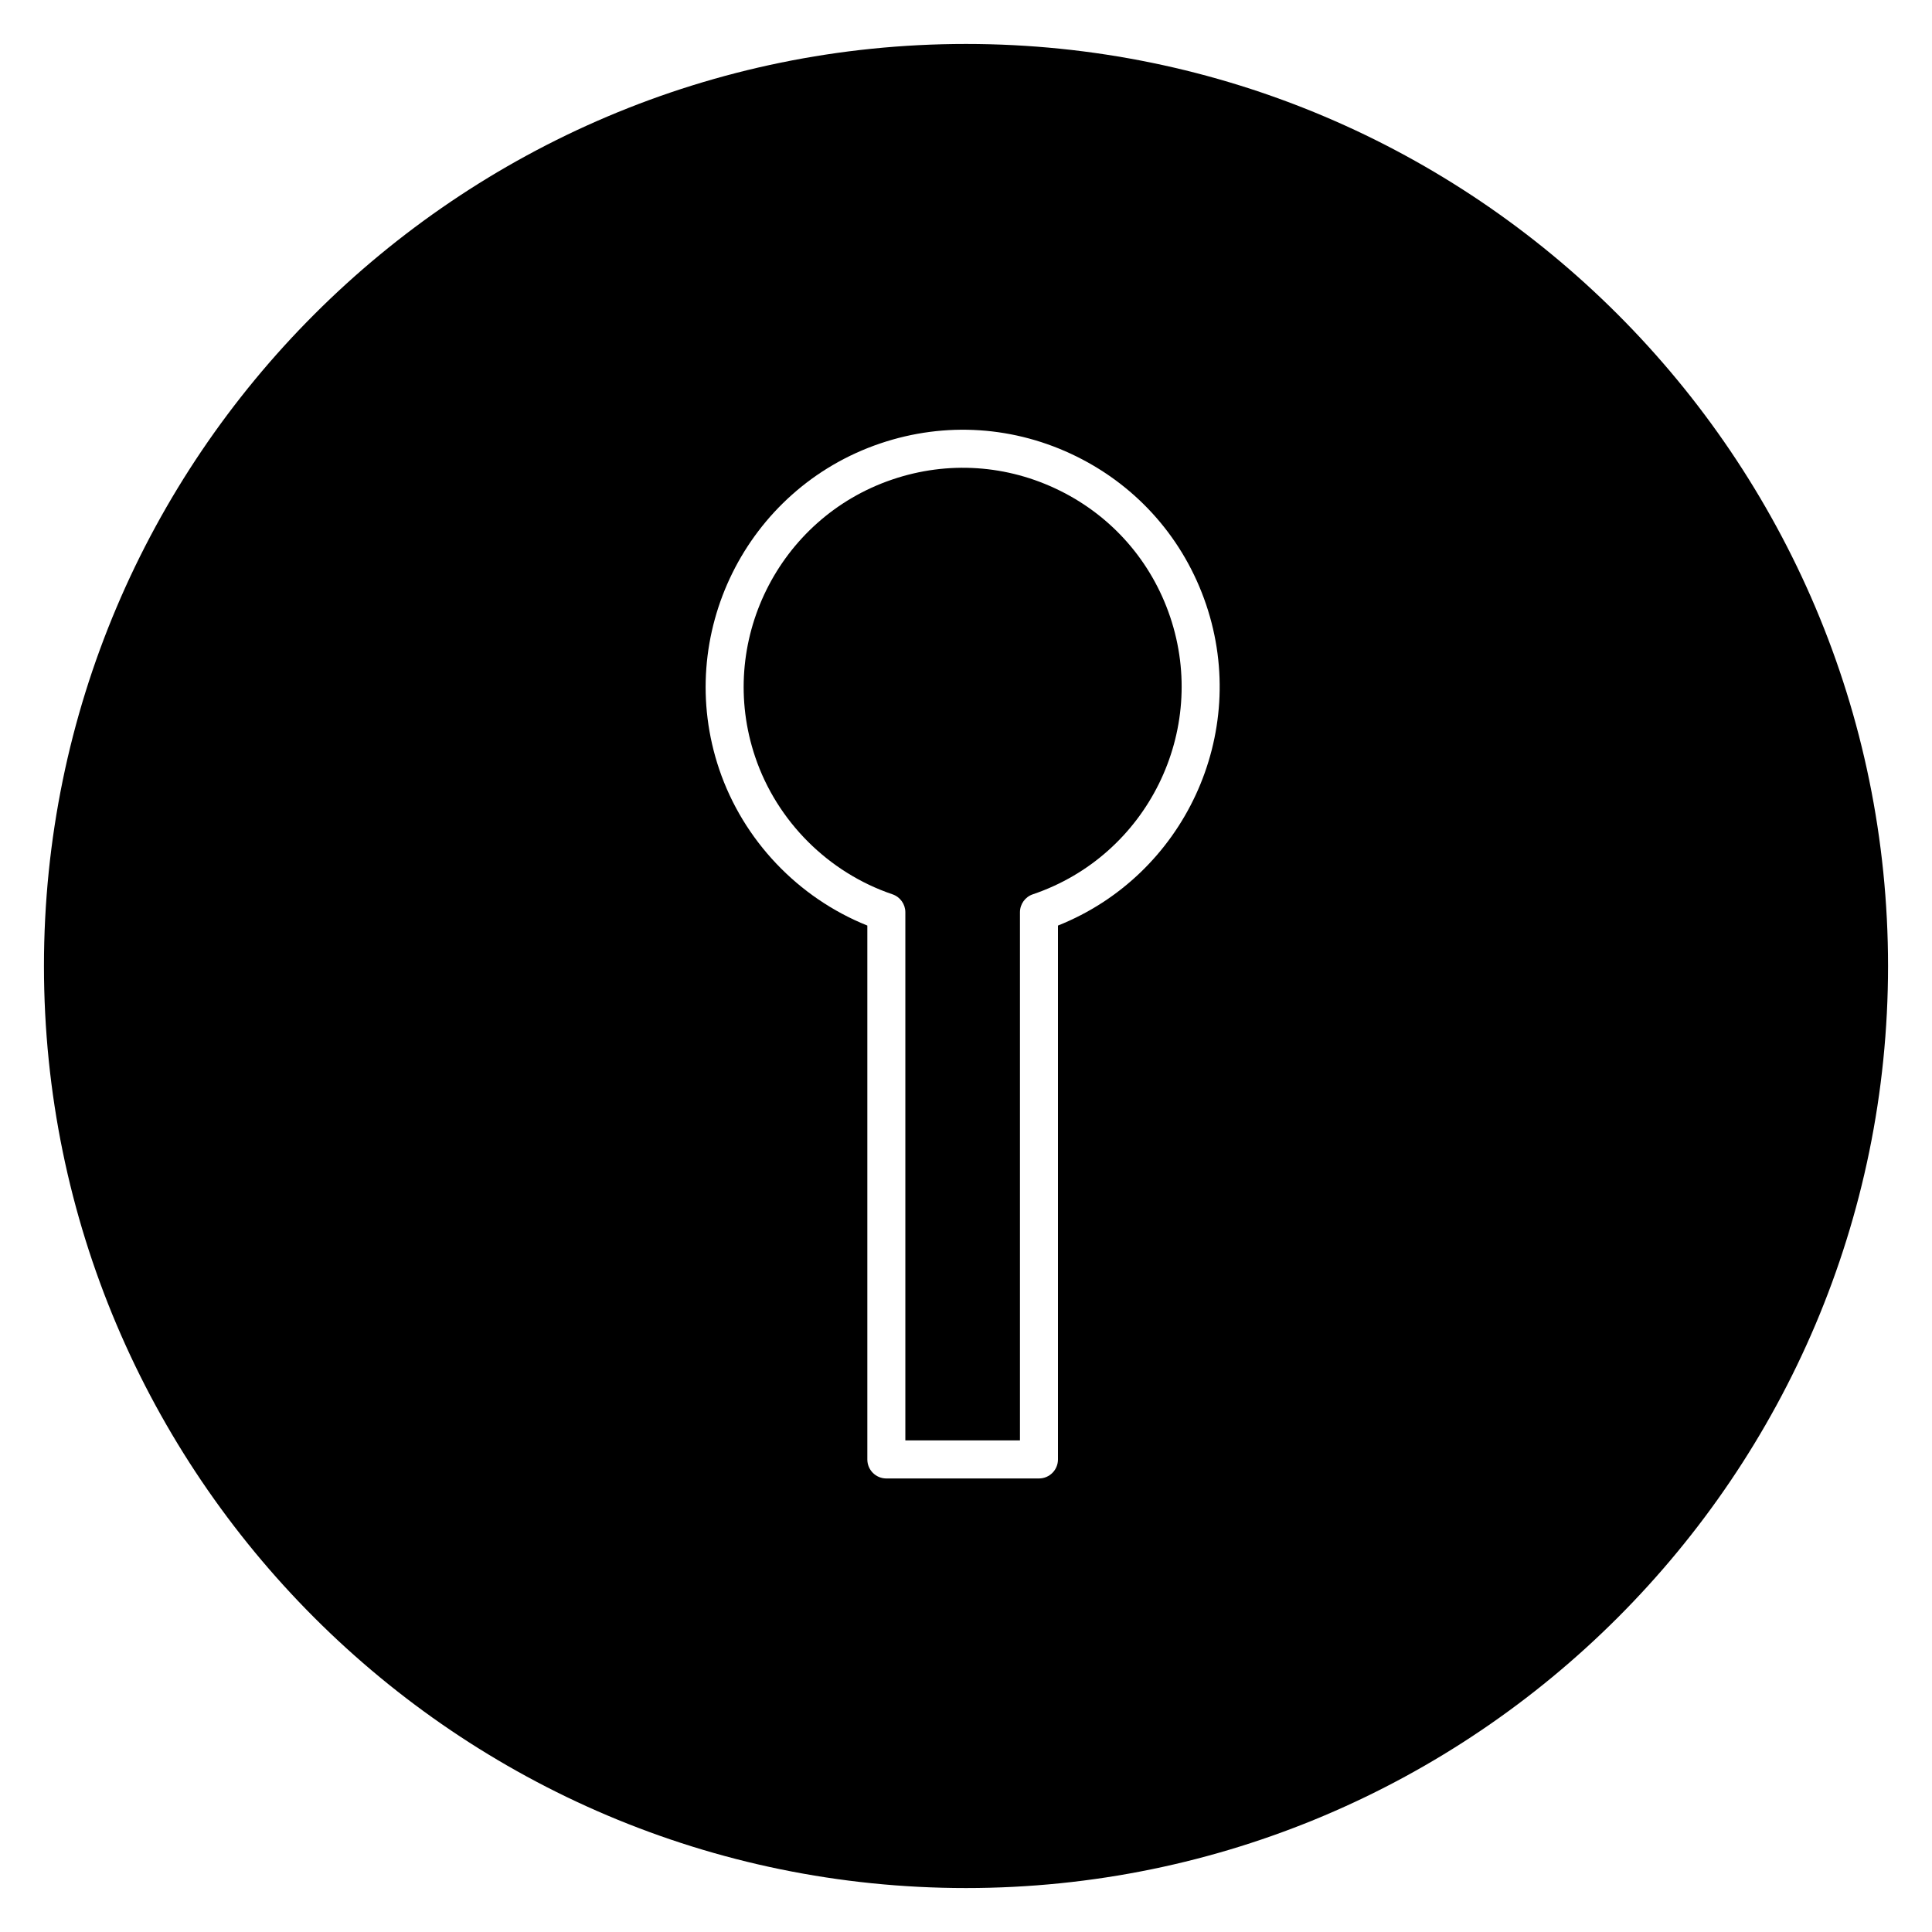 <?xml version="1.0" encoding="UTF-8"?>
<!-- Uploaded to: SVG Repo, www.svgrepo.com, Generator: SVG Repo Mixer Tools -->
<svg fill="#000000" width="800px" height="800px" version="1.1" viewBox="144 144 512 512" xmlns="http://www.w3.org/2000/svg">
 <g>
  <path d="m424.82 274c-13.891-6.867-29.645-7.914-44.316-2.941-30.309 10.262-46.621 43.266-36.359 73.578 5.758 17.008 19.352 30.602 36.359 36.359 2.047 0.695 3.422 2.613 3.422 4.769v139.96h30.371v-139.96c0-2.16 1.375-4.082 3.426-4.769 30.309-10.262 46.617-43.266 36.359-73.578-4.973-14.684-15.359-26.555-29.262-33.422z"/>
  <path d="m400 155.65c-134.73 0-244.35 109.61-244.35 244.35 0 134.73 109.61 244.35 244.35 244.35 134.73 0 244.35-109.62 244.35-244.35 0-134.73-109.62-244.35-244.35-244.35zm24.371 233.63v141.49c0 2.785-2.254 5.039-5.039 5.039h-40.441c-2.781 0-5.039-2.254-5.039-5.039v-141.49c-18.355-7.352-32.883-22.602-39.25-41.406-12.043-35.574 7.106-74.312 42.672-86.359 17.234-5.836 35.695-4.609 52.02 3.457 16.309 8.062 28.5 21.992 34.336 39.223 11.645 34.414-5.894 71.785-39.258 85.09z"/>
 </g>
</svg>